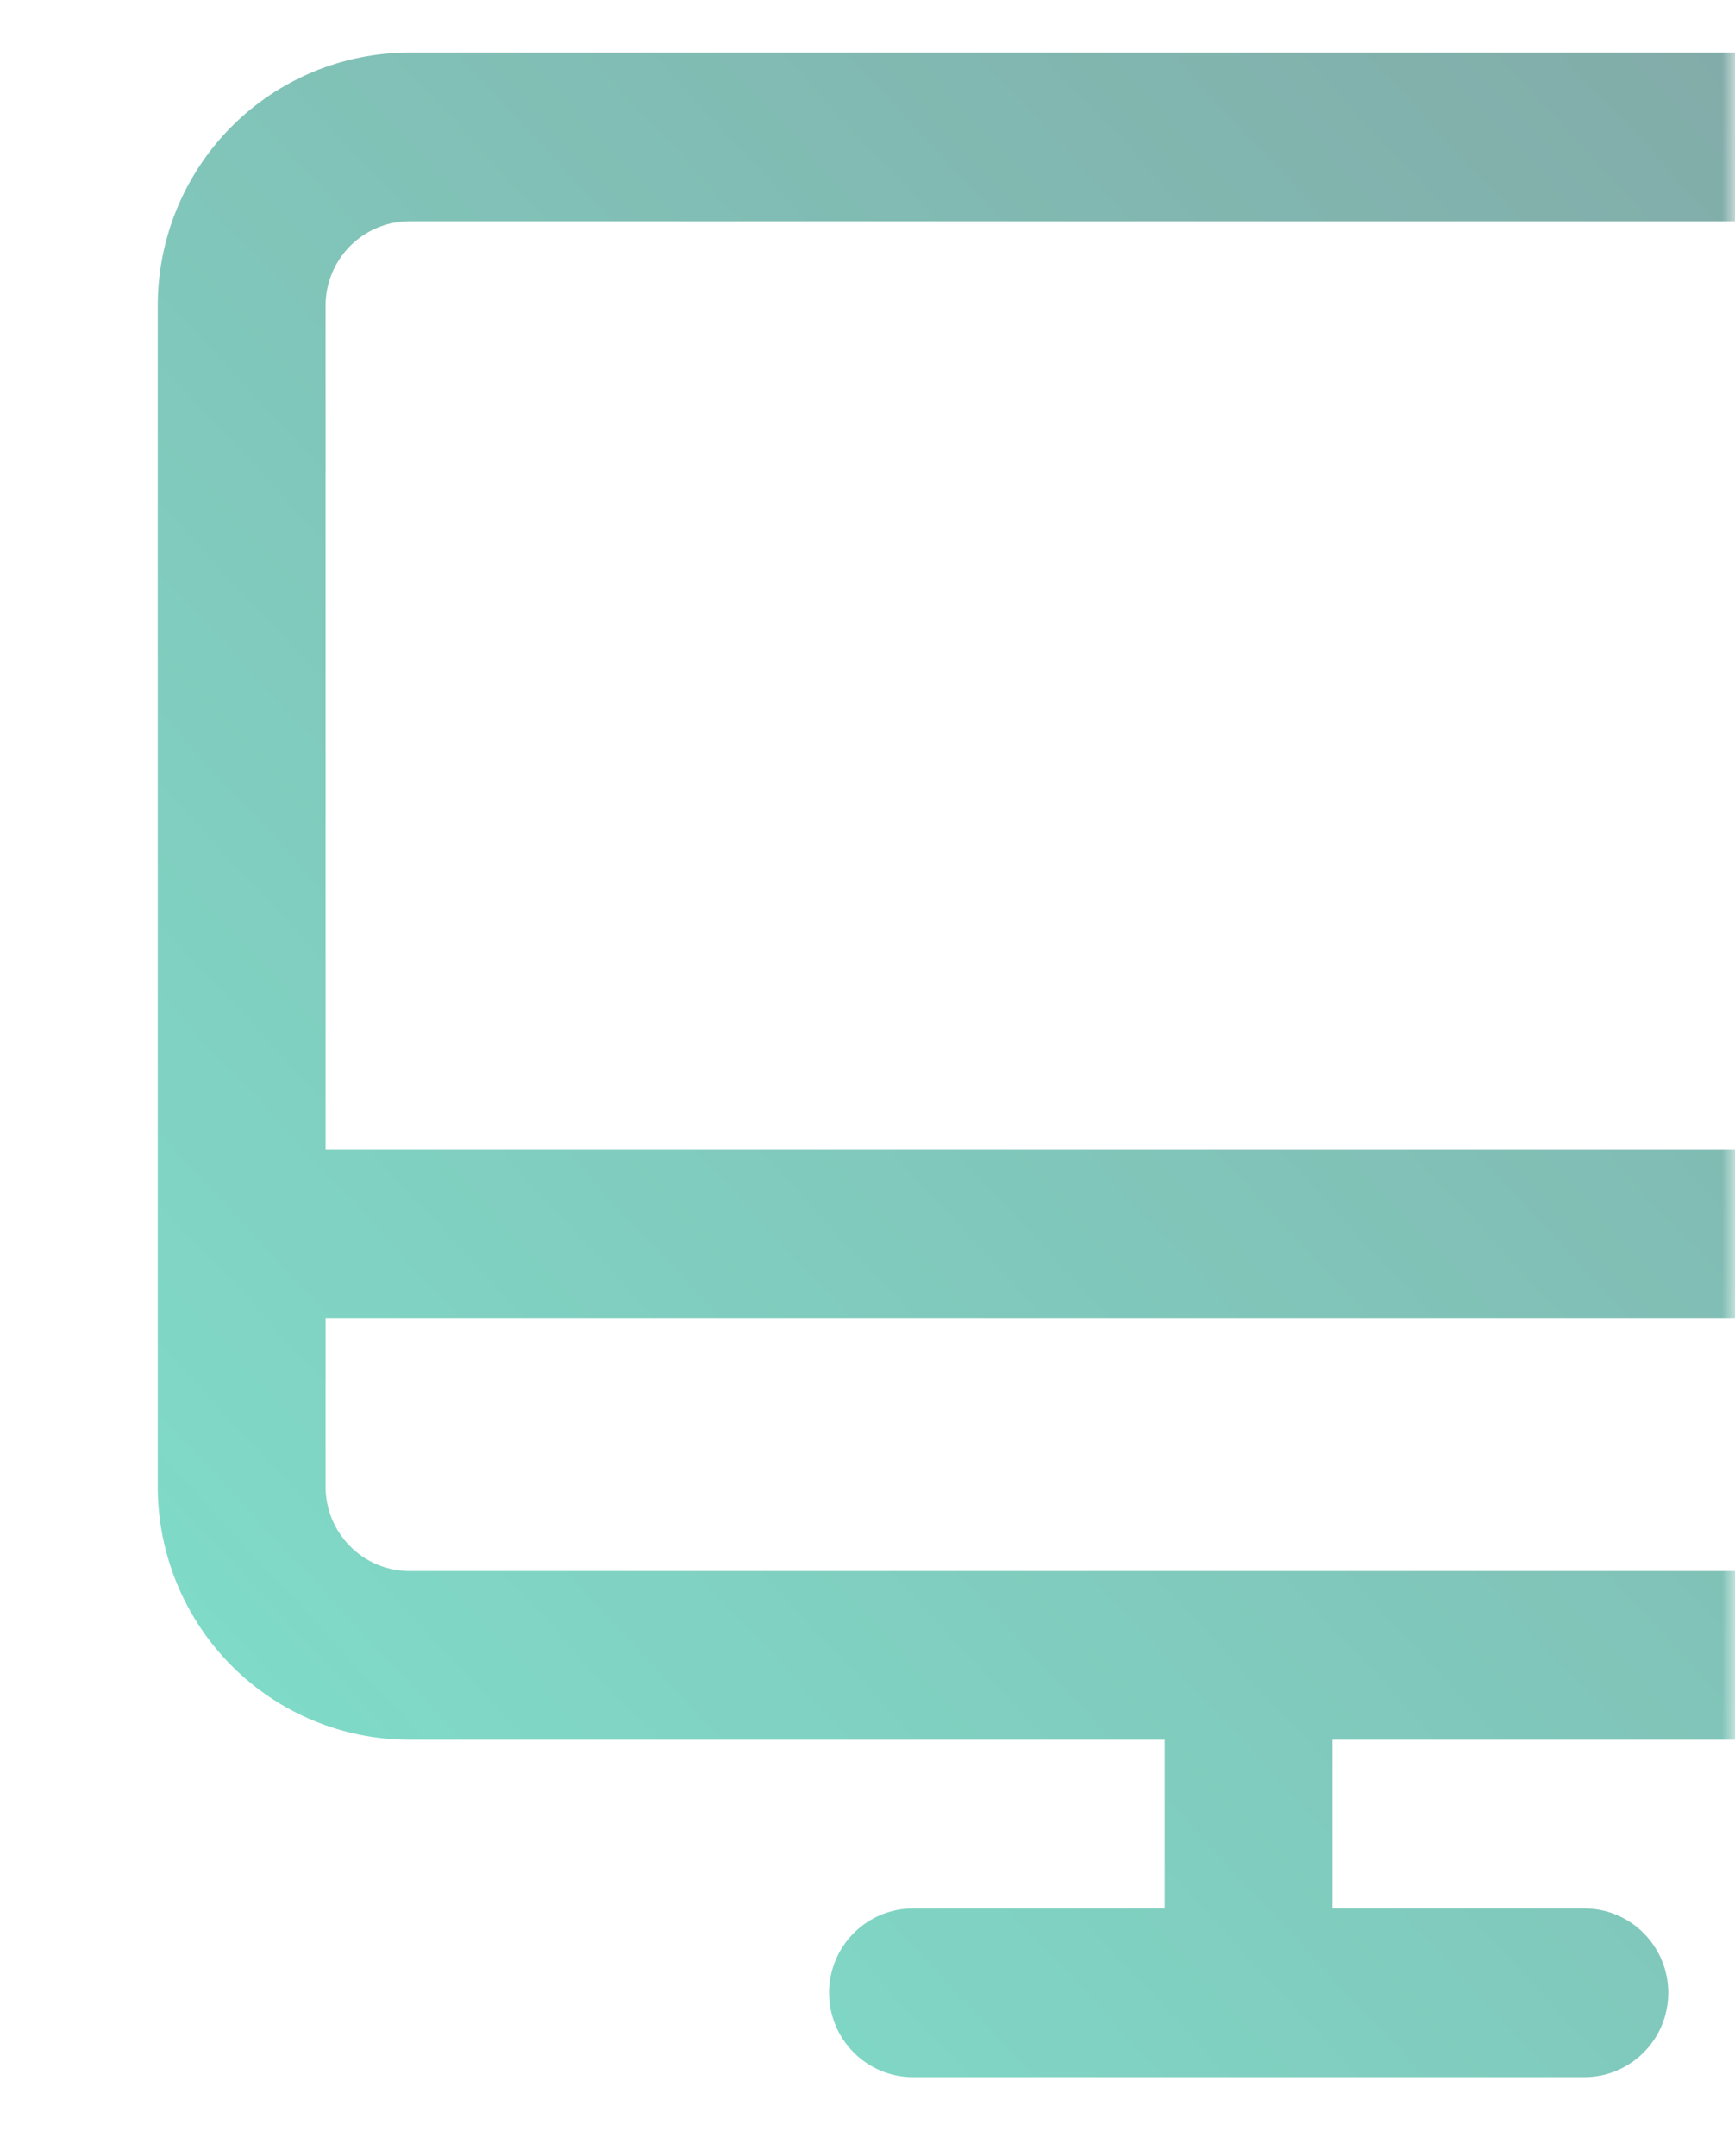 <svg width="66" height="82" viewBox="0 0 66 82" fill="none" xmlns="http://www.w3.org/2000/svg">
<mask id="mask0_4543_13770" style="mask-type:alpha" maskUnits="userSpaceOnUse" x="0" y="0" width="66" height="82">
<rect width="66" height="82" fill="#D9D9D9"/>
</mask>
<g mask="url(#mask0_4543_13770)">
<path d="M79.423 2H15.577C13.037 2 10.601 3.014 8.805 4.819C7.009 6.624 6 9.072 6 11.625V56.542C6 59.094 7.009 61.542 8.805 63.348C10.601 65.153 13.037 66.167 15.577 66.167H44.308V72.583H34.731C33.884 72.583 33.072 72.921 32.474 73.523C31.875 74.125 31.538 74.941 31.538 75.792C31.538 76.643 31.875 77.459 32.474 78.06C33.072 78.662 33.884 79 34.731 79H60.269C61.116 79 61.928 78.662 62.526 78.06C63.125 77.459 63.462 76.643 63.462 75.792C63.462 74.941 63.125 74.125 62.526 73.523C61.928 72.921 61.116 72.583 60.269 72.583H50.692V66.167H79.423C81.963 66.167 84.399 65.153 86.195 63.348C87.991 61.542 89 59.094 89 56.542V11.625C89 9.072 87.991 6.624 86.195 4.819C84.399 3.014 81.963 2 79.423 2ZM15.577 8.417H79.423C80.27 8.417 81.082 8.755 81.68 9.356C82.279 9.958 82.615 10.774 82.615 11.625V43.708H12.385V11.625C12.385 10.774 12.721 9.958 13.32 9.356C13.918 8.755 14.73 8.417 15.577 8.417ZM79.423 59.75H15.577C14.73 59.75 13.918 59.412 13.32 58.81C12.721 58.209 12.385 57.393 12.385 56.542V50.125H82.615V56.542C82.615 57.393 82.279 58.209 81.68 58.81C81.082 59.412 80.27 59.75 79.423 59.75Z" fill="url(#paint0_linear_4543_13770)" fill-opacity="0.5"/>
</g>
<defs>
<linearGradient id="paint0_linear_4543_13770" x1="89" y1="2" x2="6" y2="79" gradientUnits="userSpaceOnUse">
<stop stop-color="#074747"/>
<stop offset="1" stop-color="#00C49A"/>
</linearGradient>
</defs>
</svg>
